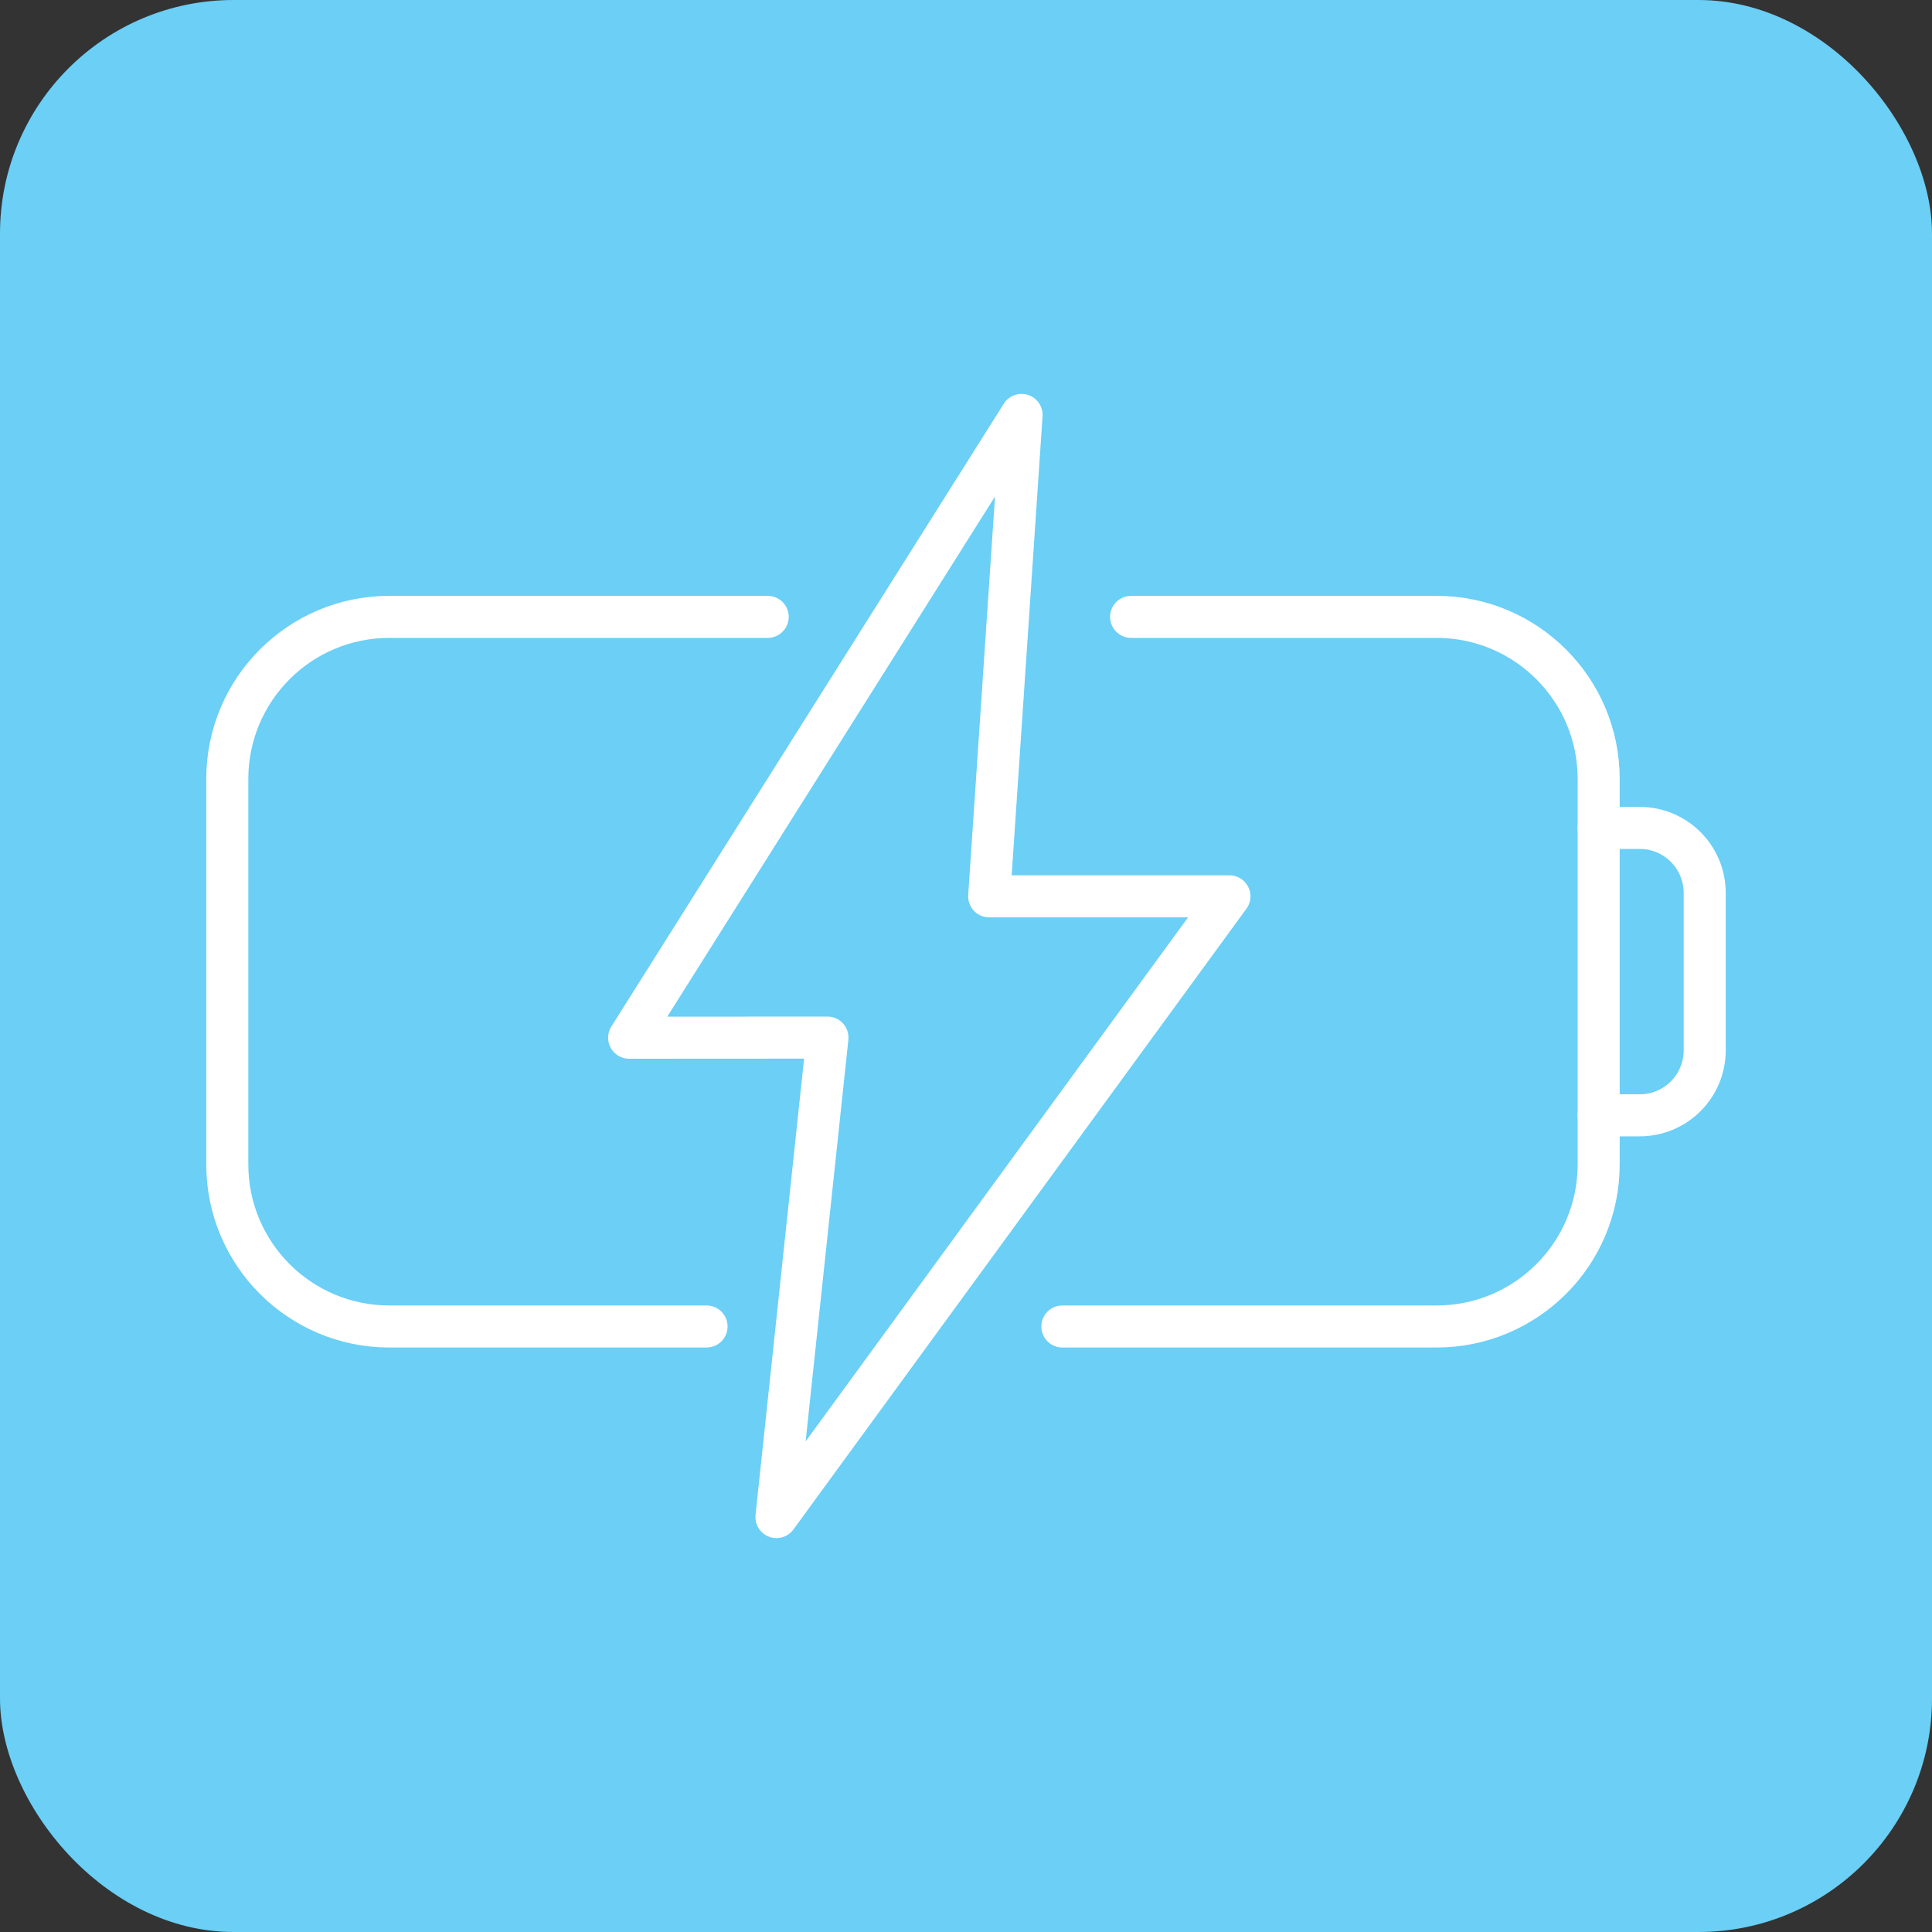 <?xml version="1.0" encoding="UTF-8"?>
<svg id="Layer_1" data-name="Layer 1" xmlns="http://www.w3.org/2000/svg" viewBox="0 0 170 170">
  <rect x="0" y="0" width="170" height="170" fill="#333333" stroke="none"/>
  <defs>
    <style>
      .cls-1 {
        fill: none;
        stroke: #fff;
        stroke-linecap: round;
        stroke-linejoin: round;
        stroke-width: 3.7px;
      }

      .cls-2 {
        fill: #6bcff6;
      }
    </style>
  </defs>
  <rect class="cls-2" width="170" height="170" rx="20.55" ry="20.55"/>
  <g>
    <path class="cls-1" d="M62.17,116.72h-27.91c-7.88,0-14.26-6.39-14.26-14.26v-33.92c0-7.88,6.39-14.26,14.26-14.26h33.29"/>
    <path class="cls-1" d="M99.53,54.28h26.88c7.88,0,14.26,6.39,14.26,14.26v33.92c0,7.88-6.39,14.26-14.26,14.26h-32.93"/>
    <path class="cls-1" d="M140.67,72.85h3.61c3.16,0,5.72,2.56,5.72,5.72v13.85c0,3.16-2.56,5.72-5.72,5.72h-3.61"/>
    <polygon class="cls-1" points="89.89 36.51 87.04 78.87 108.18 78.87 68.32 133.49 72.81 91.3 55.36 91.31 89.89 36.51"/>
  </g>
</svg>